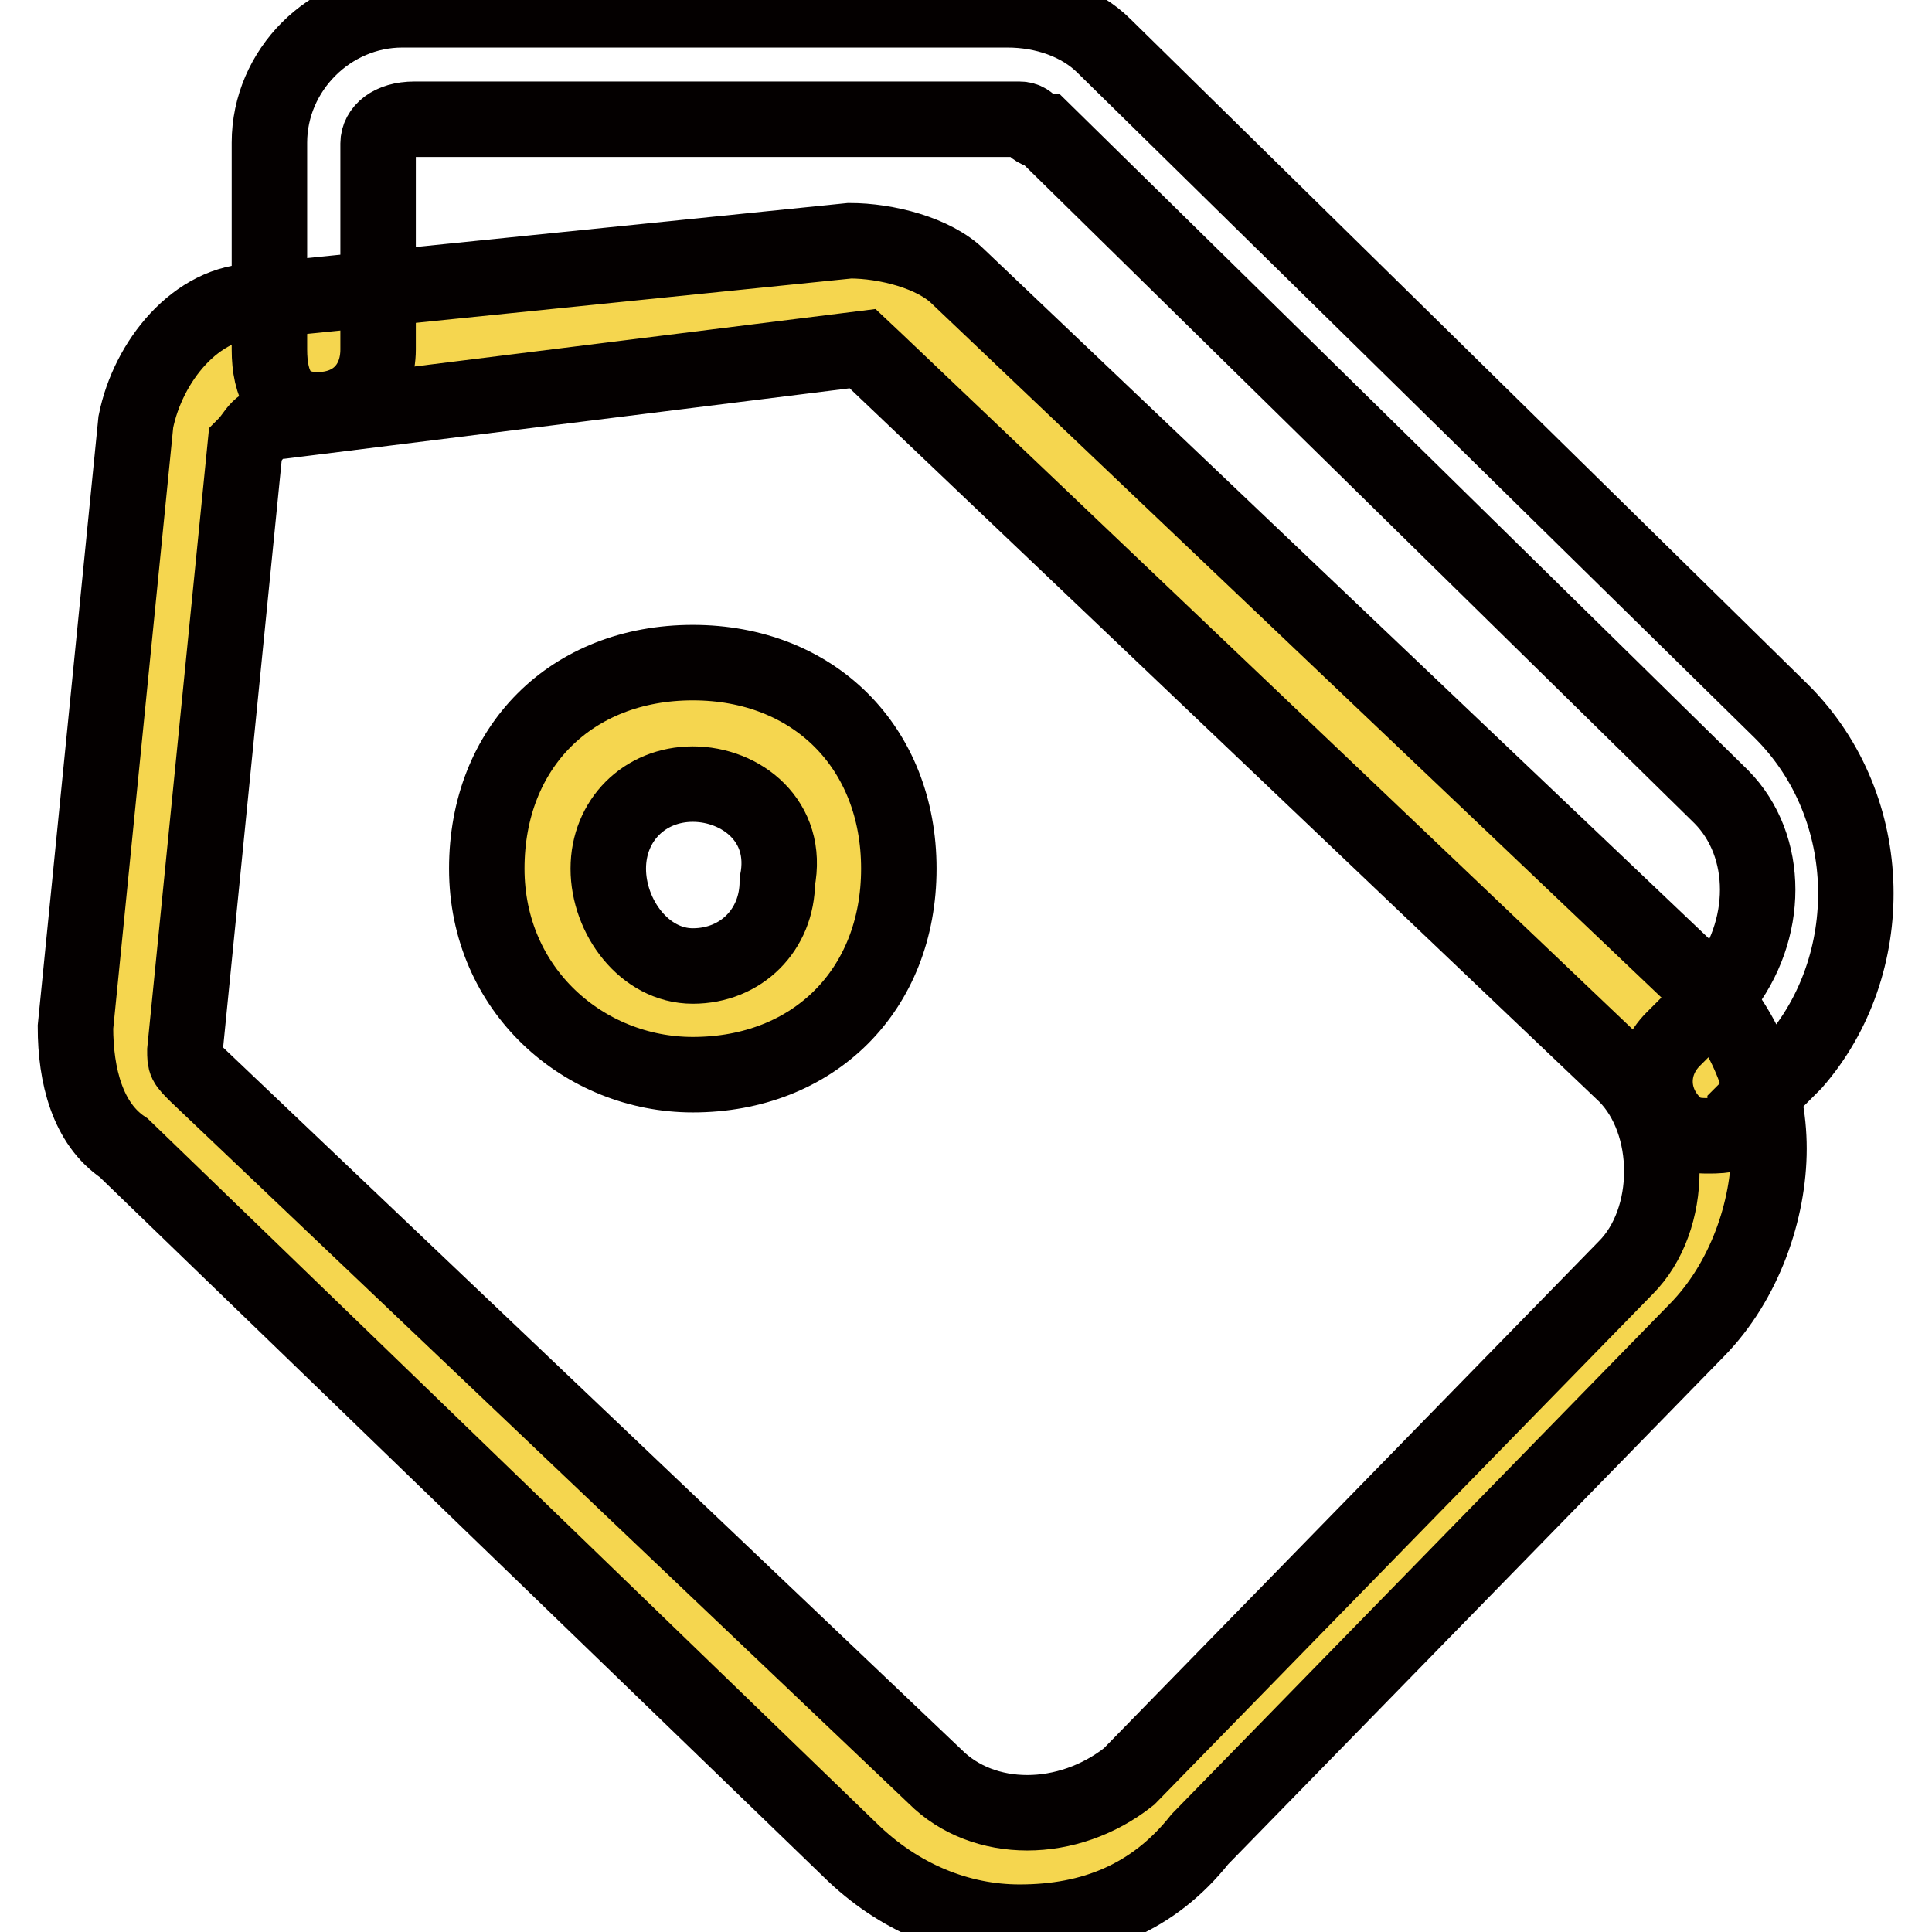 <?xml version="1.0" encoding="utf-8"?>
<!-- Svg Vector Icons : http://www.onlinewebfonts.com/icon -->
<!DOCTYPE svg PUBLIC "-//W3C//DTD SVG 1.1//EN" "http://www.w3.org/Graphics/SVG/1.1/DTD/svg11.dtd">
<svg version="1.1" xmlns="http://www.w3.org/2000/svg" xmlns:xlink="http://www.w3.org/1999/xlink" x="0px" y="0px" viewBox="0 0 256 256" enable-background="new 0 0 256 256" xml:space="preserve">
<g> <path stroke-width="10" fill-opacity="0" stroke="#f5d64f"  d="M112.7,39.8l-77,8c-4.8,0-9.6,4.8-9.6,9.6l-8,80.2c0,3.2,1.6,6.4,3.2,9.6l97.8,93c9.6,9.6,25.7,9.6,35.3,0 l65.8-67.4c9.6-9.6,9.6-25.7,0-35.3l-97.8-93C119.1,39.8,115.9,39.8,112.7,39.8L112.7,39.8z M91.8,134.4c-11.2,0-19.2-8-19.2-19.2 c0-11.2,8-19.2,19.2-19.2c11.2,0,19.2,8,19.2,19.2C111.1,126.4,103,134.4,91.8,134.4z"/> <path stroke-width="10" fill-opacity="0" stroke="#040000"  d="M135.1,254.7c-8,0-16-3.2-22.5-9.6l-96.2-93c-4.8-3.2-6.4-9.6-6.4-16l8-80.2c1.6-8,8-16,16-16l78.6-8 c4.8,0,11.2,1.6,14.4,4.8l97.8,93c6.4,6.4,9.6,14.4,9.6,22.5s-3.2,17.6-9.6,24.1l-65.8,67.4C152.8,251.5,144.7,254.7,135.1,254.7z  M114.3,46.2l-77,9.6c-3.2,0-3.2,1.6-4.8,3.2l-8,80.2c0,1.6,0,1.6,1.6,3.2l97.8,93c6.4,6.4,17.6,6.4,25.7,0l65.8-67.4 c3.2-3.2,4.8-8,4.8-12.8c0-4.8-1.6-9.6-4.8-12.8l-99.4-94.6L114.3,46.2L114.3,46.2z M91.8,142.4c-14.4,0-27.3-11.2-27.3-27.3 s11.2-27.3,27.3-27.3c16,0,27.3,11.2,27.3,27.3S107.8,142.4,91.8,142.4z M91.8,103.9c-6.4,0-11.2,4.8-11.2,11.2S85.4,128,91.8,128 s11.2-4.8,11.2-11.2C104.6,108.8,98.2,103.9,91.8,103.9z"/> <path stroke-width="10" fill-opacity="0" stroke="#040000"  d="M226.5,150.5c-1.6,0-3.2,0-4.8-1.6c-3.2-3.2-3.2-8,0-11.2l6.4-6.4c6.4-8,6.4-19.2,0-25.7l-89.8-88.2 c-1.6,0-1.6-1.6-3.2-1.6H54.9c-3.2,0-4.8,1.6-4.8,3.2v27.3c0,4.8-3.2,8-8,8c-4.8,0-6.4-3.2-6.4-8V18.9c0-9.6,8-17.6,17.6-17.6h80.2 c4.8,0,9.6,1.6,12.8,4.8l89.8,88.2c12.8,12.8,12.8,33.7,1.6,46.5l-6.4,6.4C231.4,150.5,228.1,150.5,226.5,150.5L226.5,150.5z"/></g>
</svg>